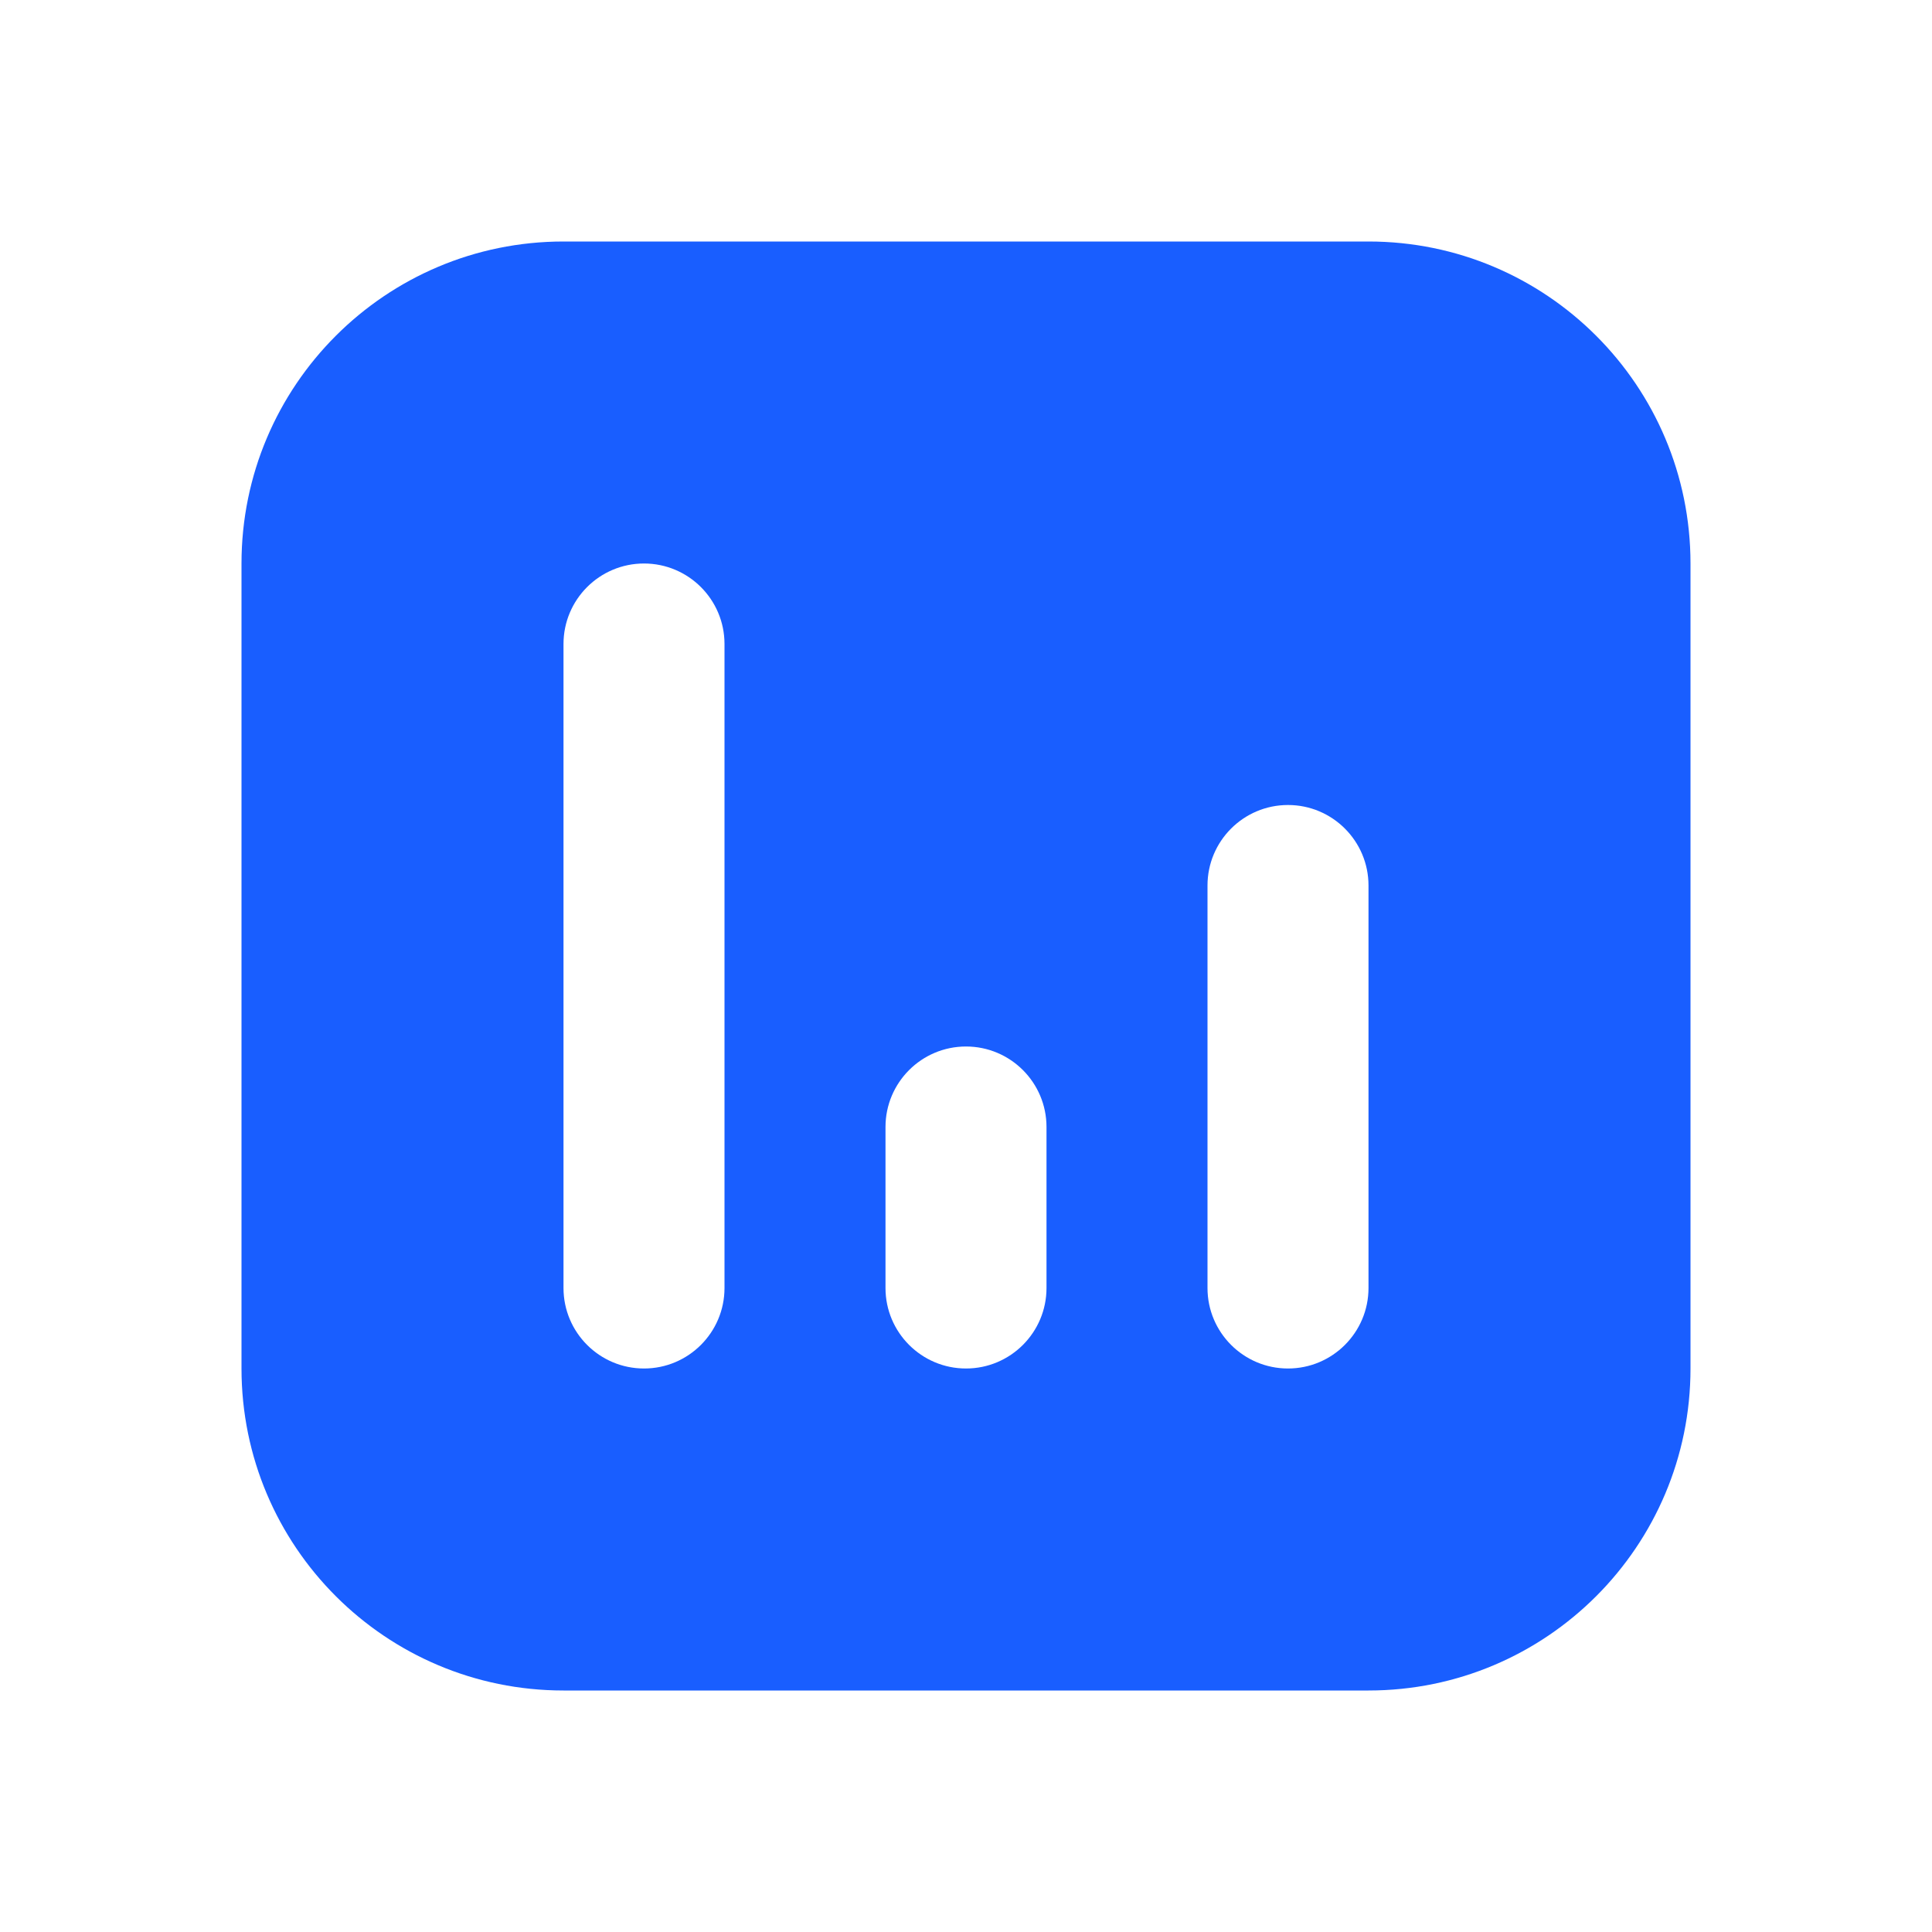 <svg width="36" height="36" viewBox="0 0 36 36" fill="none" xmlns="http://www.w3.org/2000/svg">
<path fill-rule="evenodd" clip-rule="evenodd" d="M10.5 4.5H25.5C28.814 4.5 31.5 7.186 31.5 10.5V25.5C31.5 28.814 28.814 31.5 25.5 31.5H10.5C7.186 31.5 4.5 28.814 4.5 25.5V10.5C4.5 7.186 7.186 4.5 10.5 4.5ZM13.5 12C13.5 11.172 12.828 10.5 12 10.5C11.172 10.5 10.5 11.172 10.5 12V24C10.5 24.828 11.172 25.5 12 25.5C12.828 25.5 13.5 24.828 13.5 24V12ZM25.5 16.5C25.5 15.672 24.828 15 24 15C23.172 15 22.5 15.672 22.5 16.5V24C22.5 24.828 23.172 25.5 24 25.5C24.828 25.5 25.5 24.828 25.5 24V16.5ZM19.5 21C19.5 20.172 18.828 19.5 18 19.5C17.172 19.5 16.5 20.172 16.5 21V24C16.5 24.828 17.172 25.5 18 25.5C18.828 25.5 19.5 24.828 19.5 24V21Z" fill="#195EFF"/>
</svg>
